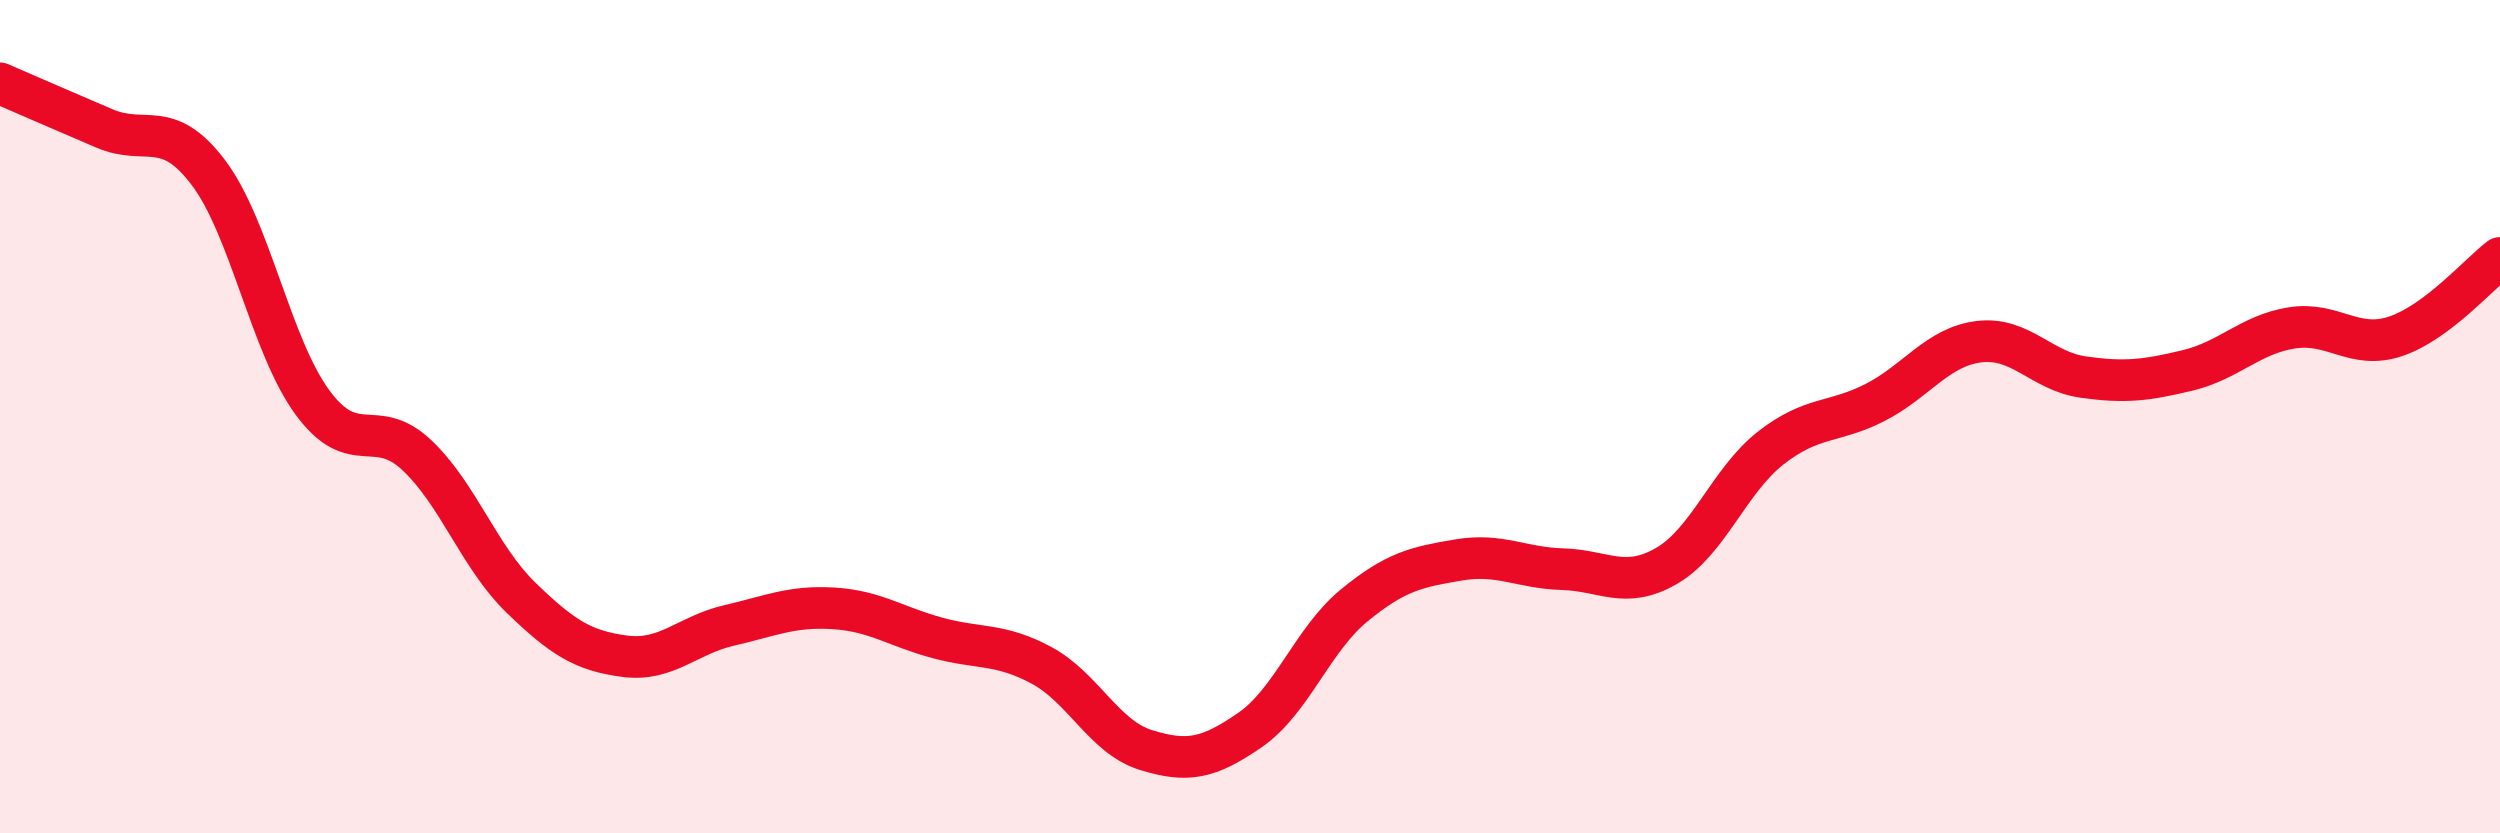 
    <svg width="60" height="20" viewBox="0 0 60 20" xmlns="http://www.w3.org/2000/svg">
      <path
        d="M 0,2 C 0.5,2.22 1.5,2.65 2.5,3.08 C 3.5,3.51 4,2.82 5,4.14 C 6,5.46 6.5,8.3 7.5,9.66 C 8.5,11.02 9,9.98 10,10.92 C 11,11.86 11.5,13.37 12.5,14.34 C 13.5,15.31 14,15.62 15,15.75 C 16,15.88 16.5,15.24 17.5,15.01 C 18.5,14.78 19,14.54 20,14.6 C 21,14.66 21.5,15.04 22.5,15.31 C 23.5,15.58 24,15.43 25,15.97 C 26,16.51 26.5,17.69 27.5,18 C 28.5,18.31 29,18.21 30,17.52 C 31,16.83 31.5,15.35 32.5,14.53 C 33.5,13.71 34,13.61 35,13.44 C 36,13.27 36.5,13.63 37.5,13.66 C 38.5,13.69 39,14.16 40,13.58 C 41,13 41.5,11.53 42.5,10.75 C 43.5,9.97 44,10.17 45,9.66 C 46,9.15 46.5,8.32 47.5,8.2 C 48.5,8.08 49,8.91 50,9.05 C 51,9.19 51.5,9.13 52.5,8.89 C 53.5,8.65 54,8.03 55,7.87 C 56,7.71 56.5,8.41 57.5,8.07 C 58.5,7.73 59.5,6.57 60,6.19L60 20L0 20Z"
        fill="#EB0A25"
        opacity="0.1"
        stroke-linecap="round"
        stroke-linejoin="round"
      />
      <path
        d="M 0,2 C 0.5,2.22 1.5,2.65 2.5,3.08 C 3.5,3.51 4,2.82 5,4.14 C 6,5.46 6.5,8.3 7.5,9.66 C 8.5,11.02 9,9.98 10,10.92 C 11,11.86 11.5,13.37 12.5,14.34 C 13.5,15.31 14,15.62 15,15.75 C 16,15.88 16.5,15.24 17.5,15.01 C 18.5,14.78 19,14.54 20,14.6 C 21,14.66 21.5,15.04 22.5,15.31 C 23.5,15.58 24,15.43 25,15.97 C 26,16.51 26.5,17.69 27.5,18 C 28.5,18.31 29,18.21 30,17.52 C 31,16.83 31.5,15.35 32.5,14.53 C 33.5,13.71 34,13.61 35,13.44 C 36,13.27 36.5,13.63 37.5,13.66 C 38.5,13.69 39,14.16 40,13.58 C 41,13 41.5,11.53 42.5,10.75 C 43.5,9.97 44,10.17 45,9.66 C 46,9.15 46.5,8.32 47.5,8.2 C 48.5,8.08 49,8.91 50,9.05 C 51,9.19 51.5,9.13 52.5,8.89 C 53.5,8.65 54,8.03 55,7.87 C 56,7.71 56.5,8.41 57.5,8.07 C 58.5,7.73 59.5,6.57 60,6.19"
        stroke="#EB0A25"
        stroke-width="1"
        fill="none"
        stroke-linecap="round"
        stroke-linejoin="round"
      />
    </svg>
  